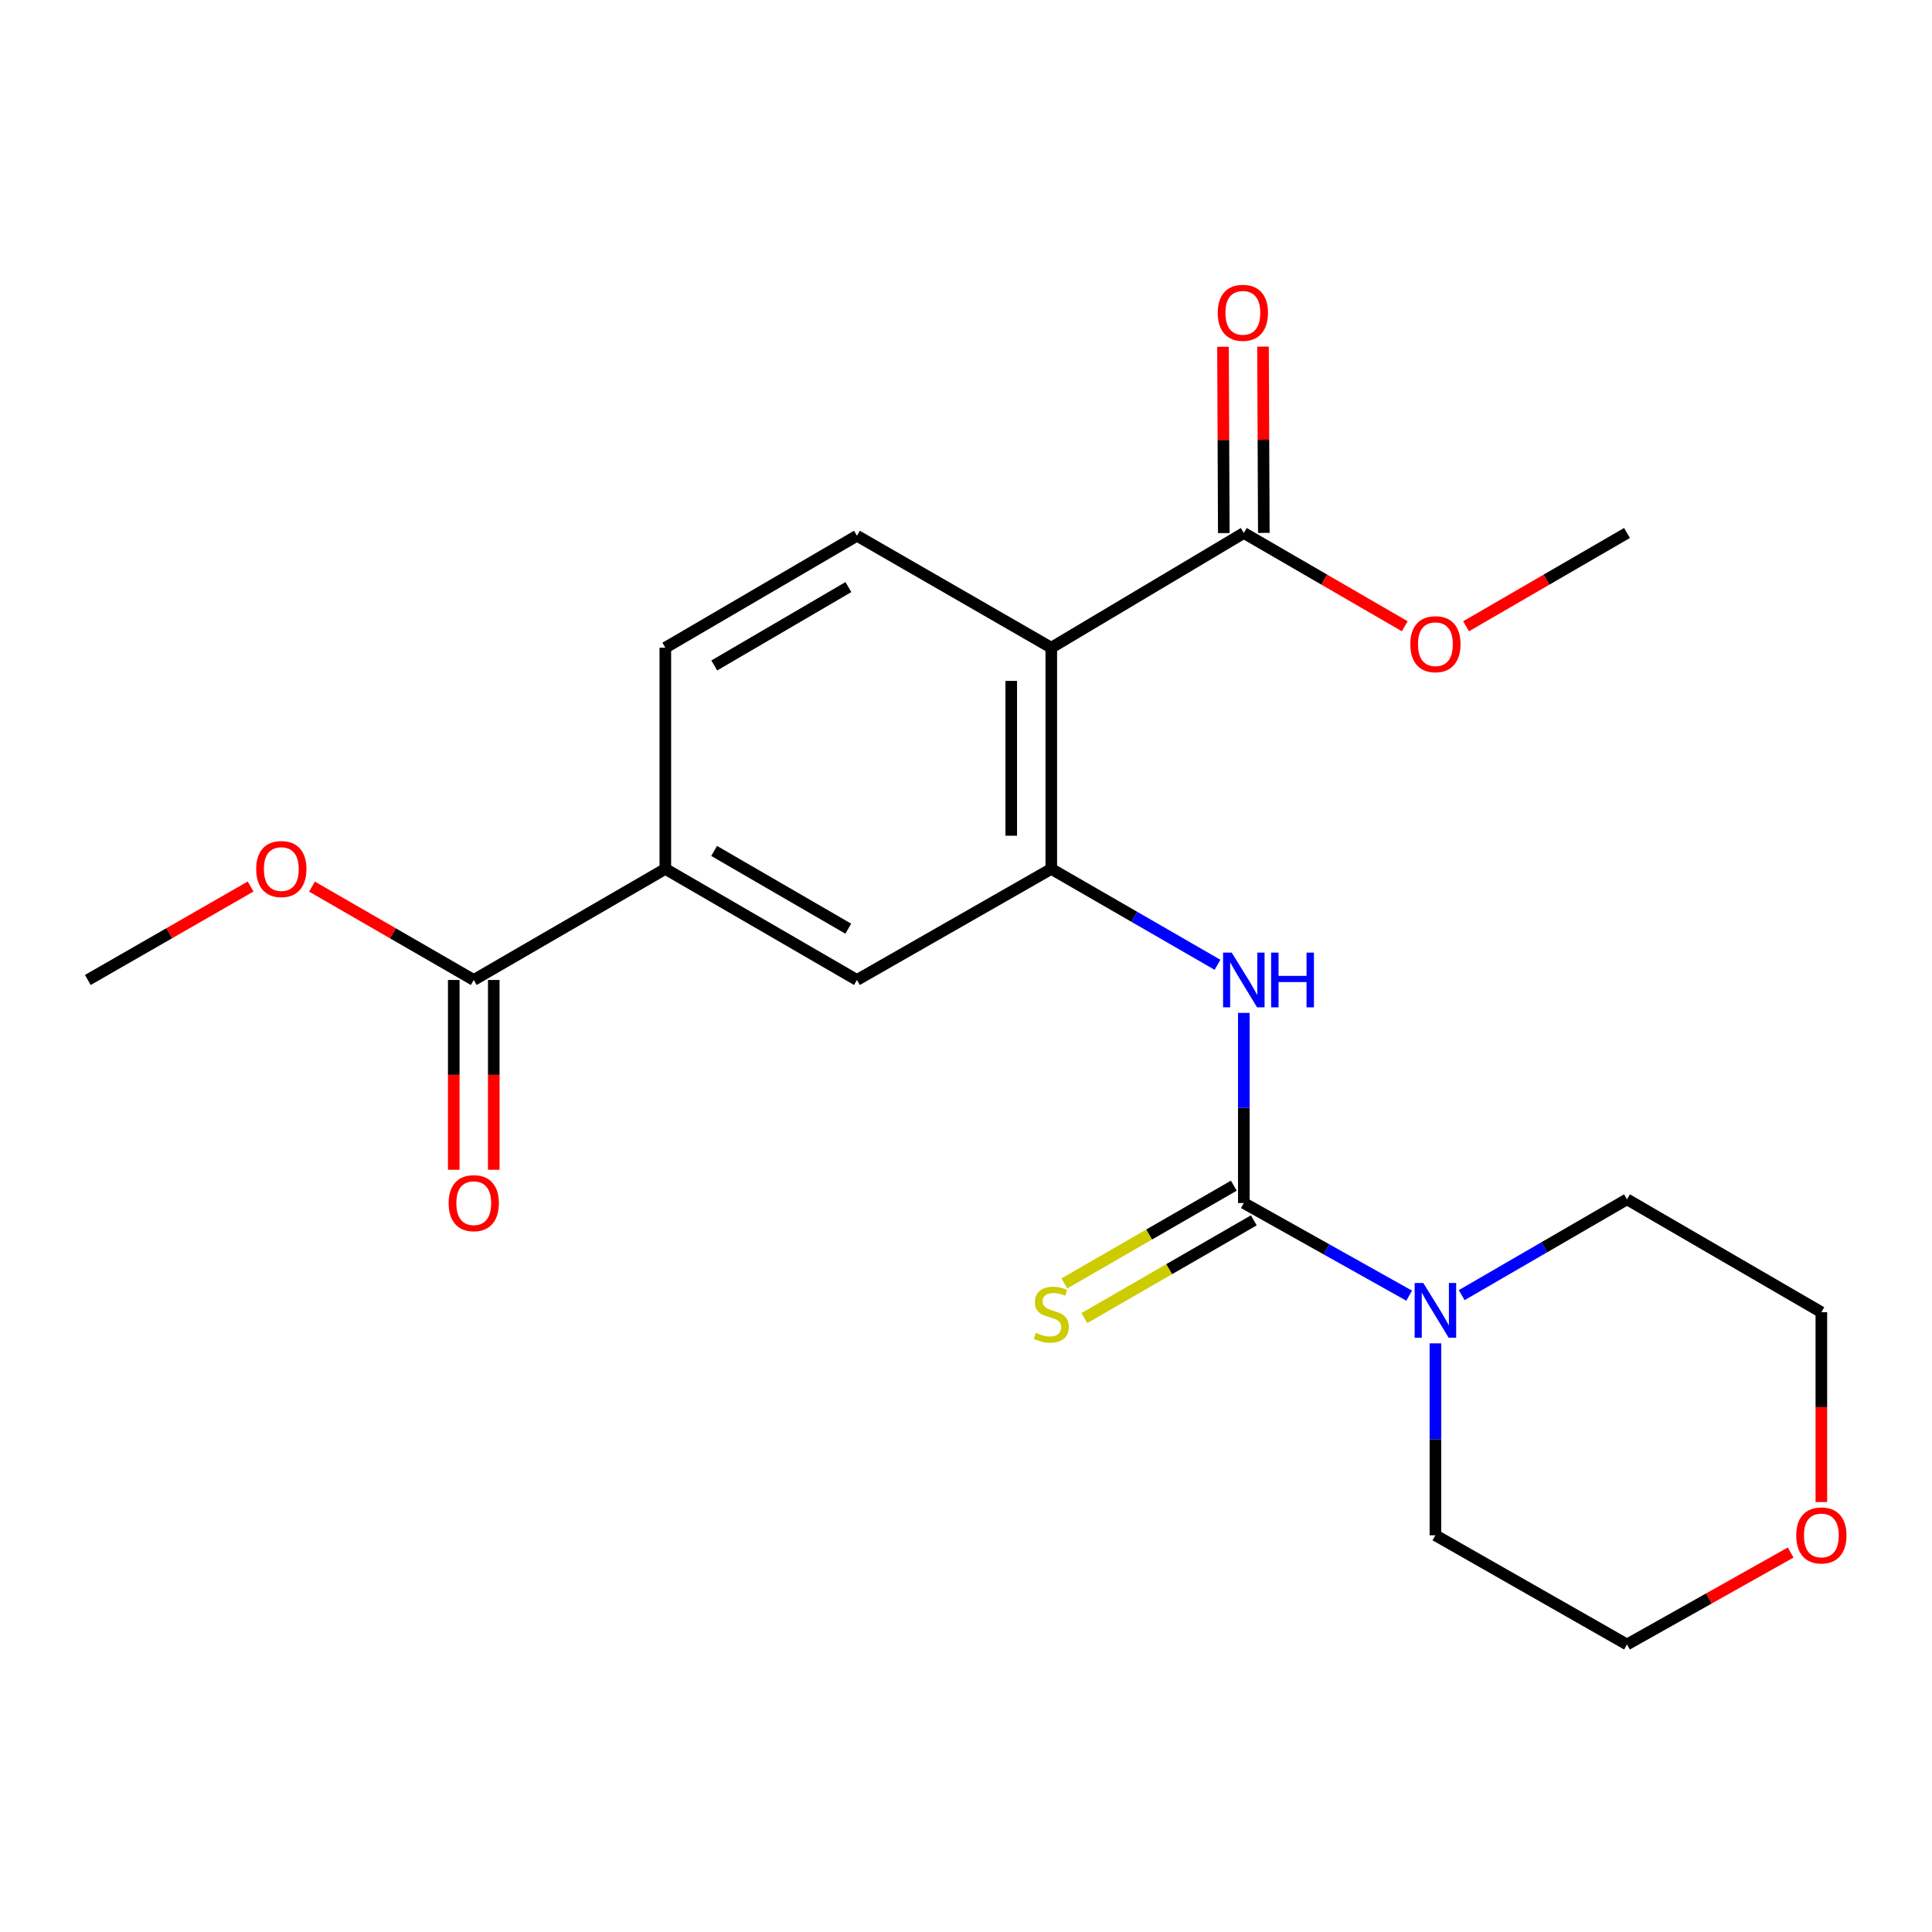 <?xml version='1.0' encoding='iso-8859-1'?>
<svg version='1.1' baseProfile='full'
              xmlns='http://www.w3.org/2000/svg'
                      xmlns:rdkit='http://www.rdkit.org/xml'
                      xmlns:xlink='http://www.w3.org/1999/xlink'
                  xml:space='preserve'
width='1000px' height='1000px' viewBox='0 0 1000 1000'>
<!-- END OF HEADER -->
<rect style='opacity:1.0;fill:#FFFFFF;stroke:none' width='1000' height='1000' x='0' y='0'> </rect>
<path class='bond-2' d='M 643.795,622.678 L 643.795,573.478' style='fill:none;fill-rule:evenodd;stroke:#000000;stroke-width:6px;stroke-linecap:butt;stroke-linejoin:miter;stroke-opacity:1' />
<path class='bond-2' d='M 643.795,573.478 L 643.795,524.279' style='fill:none;fill-rule:evenodd;stroke:#0000FF;stroke-width:6px;stroke-linecap:butt;stroke-linejoin:miter;stroke-opacity:1' />
<path class='bond-3' d='M 643.795,622.678 L 686.59,646.658' style='fill:none;fill-rule:evenodd;stroke:#000000;stroke-width:6px;stroke-linecap:butt;stroke-linejoin:miter;stroke-opacity:1' />
<path class='bond-3' d='M 686.59,646.658 L 729.386,670.638' style='fill:none;fill-rule:evenodd;stroke:#0000FF;stroke-width:6px;stroke-linecap:butt;stroke-linejoin:miter;stroke-opacity:1' />
<path class='bond-9' d='M 638.62,613.706 L 594.77,638.999' style='fill:none;fill-rule:evenodd;stroke:#000000;stroke-width:6px;stroke-linecap:butt;stroke-linejoin:miter;stroke-opacity:1' />
<path class='bond-9' d='M 594.77,638.999 L 550.92,664.291' style='fill:none;fill-rule:evenodd;stroke:#CCCC00;stroke-width:6px;stroke-linecap:butt;stroke-linejoin:miter;stroke-opacity:1' />
<path class='bond-9' d='M 648.97,631.649 L 605.12,656.942' style='fill:none;fill-rule:evenodd;stroke:#000000;stroke-width:6px;stroke-linecap:butt;stroke-linejoin:miter;stroke-opacity:1' />
<path class='bond-9' d='M 605.12,656.942 L 561.269,682.234' style='fill:none;fill-rule:evenodd;stroke:#CCCC00;stroke-width:6px;stroke-linecap:butt;stroke-linejoin:miter;stroke-opacity:1' />
<path class='bond-0' d='M 544.139,335.251 L 544.139,449.741' style='fill:none;fill-rule:evenodd;stroke:#000000;stroke-width:6px;stroke-linecap:butt;stroke-linejoin:miter;stroke-opacity:1' />
<path class='bond-0' d='M 523.425,352.425 L 523.425,432.567' style='fill:none;fill-rule:evenodd;stroke:#000000;stroke-width:6px;stroke-linecap:butt;stroke-linejoin:miter;stroke-opacity:1' />
<path class='bond-4' d='M 544.139,335.251 L 643.795,275.872' style='fill:none;fill-rule:evenodd;stroke:#000000;stroke-width:6px;stroke-linecap:butt;stroke-linejoin:miter;stroke-opacity:1' />
<path class='bond-8' d='M 544.139,335.251 L 443.55,277.299' style='fill:none;fill-rule:evenodd;stroke:#000000;stroke-width:6px;stroke-linecap:butt;stroke-linejoin:miter;stroke-opacity:1' />
<path class='bond-1' d='M 544.139,449.741 L 587.159,474.559' style='fill:none;fill-rule:evenodd;stroke:#000000;stroke-width:6px;stroke-linecap:butt;stroke-linejoin:miter;stroke-opacity:1' />
<path class='bond-1' d='M 587.159,474.559 L 630.179,499.378' style='fill:none;fill-rule:evenodd;stroke:#0000FF;stroke-width:6px;stroke-linecap:butt;stroke-linejoin:miter;stroke-opacity:1' />
<path class='bond-7' d='M 544.139,449.741 L 443.55,507.233' style='fill:none;fill-rule:evenodd;stroke:#000000;stroke-width:6px;stroke-linecap:butt;stroke-linejoin:miter;stroke-opacity:1' />
<path class='bond-16' d='M 742.968,695.318 L 742.968,744.989' style='fill:none;fill-rule:evenodd;stroke:#0000FF;stroke-width:6px;stroke-linecap:butt;stroke-linejoin:miter;stroke-opacity:1' />
<path class='bond-16' d='M 742.968,744.989 L 742.968,794.66' style='fill:none;fill-rule:evenodd;stroke:#000000;stroke-width:6px;stroke-linecap:butt;stroke-linejoin:miter;stroke-opacity:1' />
<path class='bond-17' d='M 756.573,670.362 L 799.351,645.565' style='fill:none;fill-rule:evenodd;stroke:#0000FF;stroke-width:6px;stroke-linecap:butt;stroke-linejoin:miter;stroke-opacity:1' />
<path class='bond-17' d='M 799.351,645.565 L 842.129,620.767' style='fill:none;fill-rule:evenodd;stroke:#000000;stroke-width:6px;stroke-linecap:butt;stroke-linejoin:miter;stroke-opacity:1' />
<path class='bond-11' d='M 654.152,275.827 L 653.943,227.612' style='fill:none;fill-rule:evenodd;stroke:#000000;stroke-width:6px;stroke-linecap:butt;stroke-linejoin:miter;stroke-opacity:1' />
<path class='bond-11' d='M 653.943,227.612 L 653.733,179.397' style='fill:none;fill-rule:evenodd;stroke:#FF0000;stroke-width:6px;stroke-linecap:butt;stroke-linejoin:miter;stroke-opacity:1' />
<path class='bond-11' d='M 633.438,275.917 L 633.229,227.702' style='fill:none;fill-rule:evenodd;stroke:#000000;stroke-width:6px;stroke-linecap:butt;stroke-linejoin:miter;stroke-opacity:1' />
<path class='bond-11' d='M 633.229,227.702 L 633.02,179.487' style='fill:none;fill-rule:evenodd;stroke:#FF0000;stroke-width:6px;stroke-linecap:butt;stroke-linejoin:miter;stroke-opacity:1' />
<path class='bond-14' d='M 643.795,275.872 L 685.449,300.014' style='fill:none;fill-rule:evenodd;stroke:#000000;stroke-width:6px;stroke-linecap:butt;stroke-linejoin:miter;stroke-opacity:1' />
<path class='bond-14' d='M 685.449,300.014 L 727.102,324.157' style='fill:none;fill-rule:evenodd;stroke:#FF0000;stroke-width:6px;stroke-linecap:butt;stroke-linejoin:miter;stroke-opacity:1' />
<path class='bond-5' d='M 245.216,507.233 L 344.377,449.741' style='fill:none;fill-rule:evenodd;stroke:#000000;stroke-width:6px;stroke-linecap:butt;stroke-linejoin:miter;stroke-opacity:1' />
<path class='bond-12' d='M 234.859,507.233 L 234.859,556.352' style='fill:none;fill-rule:evenodd;stroke:#000000;stroke-width:6px;stroke-linecap:butt;stroke-linejoin:miter;stroke-opacity:1' />
<path class='bond-12' d='M 234.859,556.352 L 234.859,605.472' style='fill:none;fill-rule:evenodd;stroke:#FF0000;stroke-width:6px;stroke-linecap:butt;stroke-linejoin:miter;stroke-opacity:1' />
<path class='bond-12' d='M 255.573,507.233 L 255.573,556.352' style='fill:none;fill-rule:evenodd;stroke:#000000;stroke-width:6px;stroke-linecap:butt;stroke-linejoin:miter;stroke-opacity:1' />
<path class='bond-12' d='M 255.573,556.352 L 255.573,605.472' style='fill:none;fill-rule:evenodd;stroke:#FF0000;stroke-width:6px;stroke-linecap:butt;stroke-linejoin:miter;stroke-opacity:1' />
<path class='bond-15' d='M 245.216,507.233 L 203.348,483.068' style='fill:none;fill-rule:evenodd;stroke:#000000;stroke-width:6px;stroke-linecap:butt;stroke-linejoin:miter;stroke-opacity:1' />
<path class='bond-15' d='M 203.348,483.068 L 161.481,458.904' style='fill:none;fill-rule:evenodd;stroke:#FF0000;stroke-width:6px;stroke-linecap:butt;stroke-linejoin:miter;stroke-opacity:1' />
<path class='bond-6' d='M 344.377,449.741 L 443.55,507.233' style='fill:none;fill-rule:evenodd;stroke:#000000;stroke-width:6px;stroke-linecap:butt;stroke-linejoin:miter;stroke-opacity:1' />
<path class='bond-6' d='M 369.642,440.444 L 439.063,480.689' style='fill:none;fill-rule:evenodd;stroke:#000000;stroke-width:6px;stroke-linecap:butt;stroke-linejoin:miter;stroke-opacity:1' />
<path class='bond-10' d='M 344.377,449.741 L 344.377,335.251' style='fill:none;fill-rule:evenodd;stroke:#000000;stroke-width:6px;stroke-linecap:butt;stroke-linejoin:miter;stroke-opacity:1' />
<path class='bond-23' d='M 443.55,277.299 L 344.377,335.251' style='fill:none;fill-rule:evenodd;stroke:#000000;stroke-width:6px;stroke-linecap:butt;stroke-linejoin:miter;stroke-opacity:1' />
<path class='bond-23' d='M 439.125,303.876 L 369.704,344.442' style='fill:none;fill-rule:evenodd;stroke:#000000;stroke-width:6px;stroke-linecap:butt;stroke-linejoin:miter;stroke-opacity:1' />
<path class='bond-13' d='M 942.729,777.453 L 942.729,728.328' style='fill:none;fill-rule:evenodd;stroke:#FF0000;stroke-width:6px;stroke-linecap:butt;stroke-linejoin:miter;stroke-opacity:1' />
<path class='bond-13' d='M 942.729,728.328 L 942.729,679.203' style='fill:none;fill-rule:evenodd;stroke:#000000;stroke-width:6px;stroke-linecap:butt;stroke-linejoin:miter;stroke-opacity:1' />
<path class='bond-22' d='M 926.844,803.585 L 884.487,827.385' style='fill:none;fill-rule:evenodd;stroke:#FF0000;stroke-width:6px;stroke-linecap:butt;stroke-linejoin:miter;stroke-opacity:1' />
<path class='bond-22' d='M 884.487,827.385 L 842.129,851.185' style='fill:none;fill-rule:evenodd;stroke:#000000;stroke-width:6px;stroke-linecap:butt;stroke-linejoin:miter;stroke-opacity:1' />
<path class='bond-20' d='M 758.833,324.156 L 800.481,300.014' style='fill:none;fill-rule:evenodd;stroke:#FF0000;stroke-width:6px;stroke-linecap:butt;stroke-linejoin:miter;stroke-opacity:1' />
<path class='bond-20' d='M 800.481,300.014 L 842.129,275.872' style='fill:none;fill-rule:evenodd;stroke:#000000;stroke-width:6px;stroke-linecap:butt;stroke-linejoin:miter;stroke-opacity:1' />
<path class='bond-21' d='M 129.719,458.861 L 87.587,483.047' style='fill:none;fill-rule:evenodd;stroke:#FF0000;stroke-width:6px;stroke-linecap:butt;stroke-linejoin:miter;stroke-opacity:1' />
<path class='bond-21' d='M 87.587,483.047 L 45.455,507.233' style='fill:none;fill-rule:evenodd;stroke:#000000;stroke-width:6px;stroke-linecap:butt;stroke-linejoin:miter;stroke-opacity:1' />
<path class='bond-19' d='M 742.968,794.66 L 842.129,851.185' style='fill:none;fill-rule:evenodd;stroke:#000000;stroke-width:6px;stroke-linecap:butt;stroke-linejoin:miter;stroke-opacity:1' />
<path class='bond-18' d='M 842.129,620.767 L 942.729,679.203' style='fill:none;fill-rule:evenodd;stroke:#000000;stroke-width:6px;stroke-linecap:butt;stroke-linejoin:miter;stroke-opacity:1' />
<path  class='atom-3' d='M 637.535 493.073
L 646.815 508.073
Q 647.735 509.553, 649.215 512.233
Q 650.695 514.913, 650.775 515.073
L 650.775 493.073
L 654.535 493.073
L 654.535 521.393
L 650.655 521.393
L 640.695 504.993
Q 639.535 503.073, 638.295 500.873
Q 637.095 498.673, 636.735 497.993
L 636.735 521.393
L 633.055 521.393
L 633.055 493.073
L 637.535 493.073
' fill='#0000FF'/>
<path  class='atom-3' d='M 657.935 493.073
L 661.775 493.073
L 661.775 505.113
L 676.255 505.113
L 676.255 493.073
L 680.095 493.073
L 680.095 521.393
L 676.255 521.393
L 676.255 508.313
L 661.775 508.313
L 661.775 521.393
L 657.935 521.393
L 657.935 493.073
' fill='#0000FF'/>
<path  class='atom-4' d='M 736.708 664.088
L 745.988 679.088
Q 746.908 680.568, 748.388 683.248
Q 749.868 685.928, 749.948 686.088
L 749.948 664.088
L 753.708 664.088
L 753.708 692.408
L 749.828 692.408
L 739.868 676.008
Q 738.708 674.088, 737.468 671.888
Q 736.268 669.688, 735.908 669.008
L 735.908 692.408
L 732.228 692.408
L 732.228 664.088
L 736.708 664.088
' fill='#0000FF'/>
<path  class='atom-10' d='M 536.139 689.878
Q 536.459 689.998, 537.779 690.558
Q 539.099 691.118, 540.539 691.478
Q 542.019 691.798, 543.459 691.798
Q 546.139 691.798, 547.699 690.518
Q 549.259 689.198, 549.259 686.918
Q 549.259 685.358, 548.459 684.398
Q 547.699 683.438, 546.499 682.918
Q 545.299 682.398, 543.299 681.798
Q 540.779 681.038, 539.259 680.318
Q 537.779 679.598, 536.699 678.078
Q 535.659 676.558, 535.659 673.998
Q 535.659 670.438, 538.059 668.238
Q 540.499 666.038, 545.299 666.038
Q 548.579 666.038, 552.299 667.598
L 551.379 670.678
Q 547.979 669.278, 545.419 669.278
Q 542.659 669.278, 541.139 670.438
Q 539.619 671.558, 539.659 673.518
Q 539.659 675.038, 540.419 675.958
Q 541.219 676.878, 542.339 677.398
Q 543.499 677.918, 545.419 678.518
Q 547.979 679.318, 549.499 680.118
Q 551.019 680.918, 552.099 682.558
Q 553.219 684.158, 553.219 686.918
Q 553.219 690.838, 550.579 692.958
Q 547.979 695.038, 543.619 695.038
Q 541.099 695.038, 539.179 694.478
Q 537.299 693.958, 535.059 693.038
L 536.139 689.878
' fill='#CCCC00'/>
<path  class='atom-12' d='M 630.3 161.911
Q 630.3 155.111, 633.66 151.311
Q 637.02 147.511, 643.3 147.511
Q 649.58 147.511, 652.94 151.311
Q 656.3 155.111, 656.3 161.911
Q 656.3 168.791, 652.9 172.711
Q 649.5 176.591, 643.3 176.591
Q 637.06 176.591, 633.66 172.711
Q 630.3 168.831, 630.3 161.911
M 643.3 173.391
Q 647.62 173.391, 649.94 170.511
Q 652.3 167.591, 652.3 161.911
Q 652.3 156.351, 649.94 153.551
Q 647.62 150.711, 643.3 150.711
Q 638.98 150.711, 636.62 153.511
Q 634.3 156.311, 634.3 161.911
Q 634.3 167.631, 636.62 170.511
Q 638.98 173.391, 643.3 173.391
' fill='#FF0000'/>
<path  class='atom-13' d='M 232.216 622.758
Q 232.216 615.958, 235.576 612.158
Q 238.936 608.358, 245.216 608.358
Q 251.496 608.358, 254.856 612.158
Q 258.216 615.958, 258.216 622.758
Q 258.216 629.638, 254.816 633.558
Q 251.416 637.438, 245.216 637.438
Q 238.976 637.438, 235.576 633.558
Q 232.216 629.678, 232.216 622.758
M 245.216 634.238
Q 249.536 634.238, 251.856 631.358
Q 254.216 628.438, 254.216 622.758
Q 254.216 617.198, 251.856 614.398
Q 249.536 611.558, 245.216 611.558
Q 240.896 611.558, 238.536 614.358
Q 236.216 617.158, 236.216 622.758
Q 236.216 628.478, 238.536 631.358
Q 240.896 634.238, 245.216 634.238
' fill='#FF0000'/>
<path  class='atom-14' d='M 929.729 794.74
Q 929.729 787.94, 933.089 784.14
Q 936.449 780.34, 942.729 780.34
Q 949.009 780.34, 952.369 784.14
Q 955.729 787.94, 955.729 794.74
Q 955.729 801.62, 952.329 805.54
Q 948.929 809.42, 942.729 809.42
Q 936.489 809.42, 933.089 805.54
Q 929.729 801.66, 929.729 794.74
M 942.729 806.22
Q 947.049 806.22, 949.369 803.34
Q 951.729 800.42, 951.729 794.74
Q 951.729 789.18, 949.369 786.38
Q 947.049 783.54, 942.729 783.54
Q 938.409 783.54, 936.049 786.34
Q 933.729 789.14, 933.729 794.74
Q 933.729 800.46, 936.049 803.34
Q 938.409 806.22, 942.729 806.22
' fill='#FF0000'/>
<path  class='atom-15' d='M 729.968 333.432
Q 729.968 326.632, 733.328 322.832
Q 736.688 319.032, 742.968 319.032
Q 749.248 319.032, 752.608 322.832
Q 755.968 326.632, 755.968 333.432
Q 755.968 340.312, 752.568 344.232
Q 749.168 348.112, 742.968 348.112
Q 736.728 348.112, 733.328 344.232
Q 729.968 340.352, 729.968 333.432
M 742.968 344.912
Q 747.288 344.912, 749.608 342.032
Q 751.968 339.112, 751.968 333.432
Q 751.968 327.872, 749.608 325.072
Q 747.288 322.232, 742.968 322.232
Q 738.648 322.232, 736.288 325.032
Q 733.968 327.832, 733.968 333.432
Q 733.968 339.152, 736.288 342.032
Q 738.648 344.912, 742.968 344.912
' fill='#FF0000'/>
<path  class='atom-16' d='M 132.606 449.821
Q 132.606 443.021, 135.966 439.221
Q 139.326 435.421, 145.606 435.421
Q 151.886 435.421, 155.246 439.221
Q 158.606 443.021, 158.606 449.821
Q 158.606 456.701, 155.206 460.621
Q 151.806 464.501, 145.606 464.501
Q 139.366 464.501, 135.966 460.621
Q 132.606 456.741, 132.606 449.821
M 145.606 461.301
Q 149.926 461.301, 152.246 458.421
Q 154.606 455.501, 154.606 449.821
Q 154.606 444.261, 152.246 441.461
Q 149.926 438.621, 145.606 438.621
Q 141.286 438.621, 138.926 441.421
Q 136.606 444.221, 136.606 449.821
Q 136.606 455.541, 138.926 458.421
Q 141.286 461.301, 145.606 461.301
' fill='#FF0000'/>
</svg>
